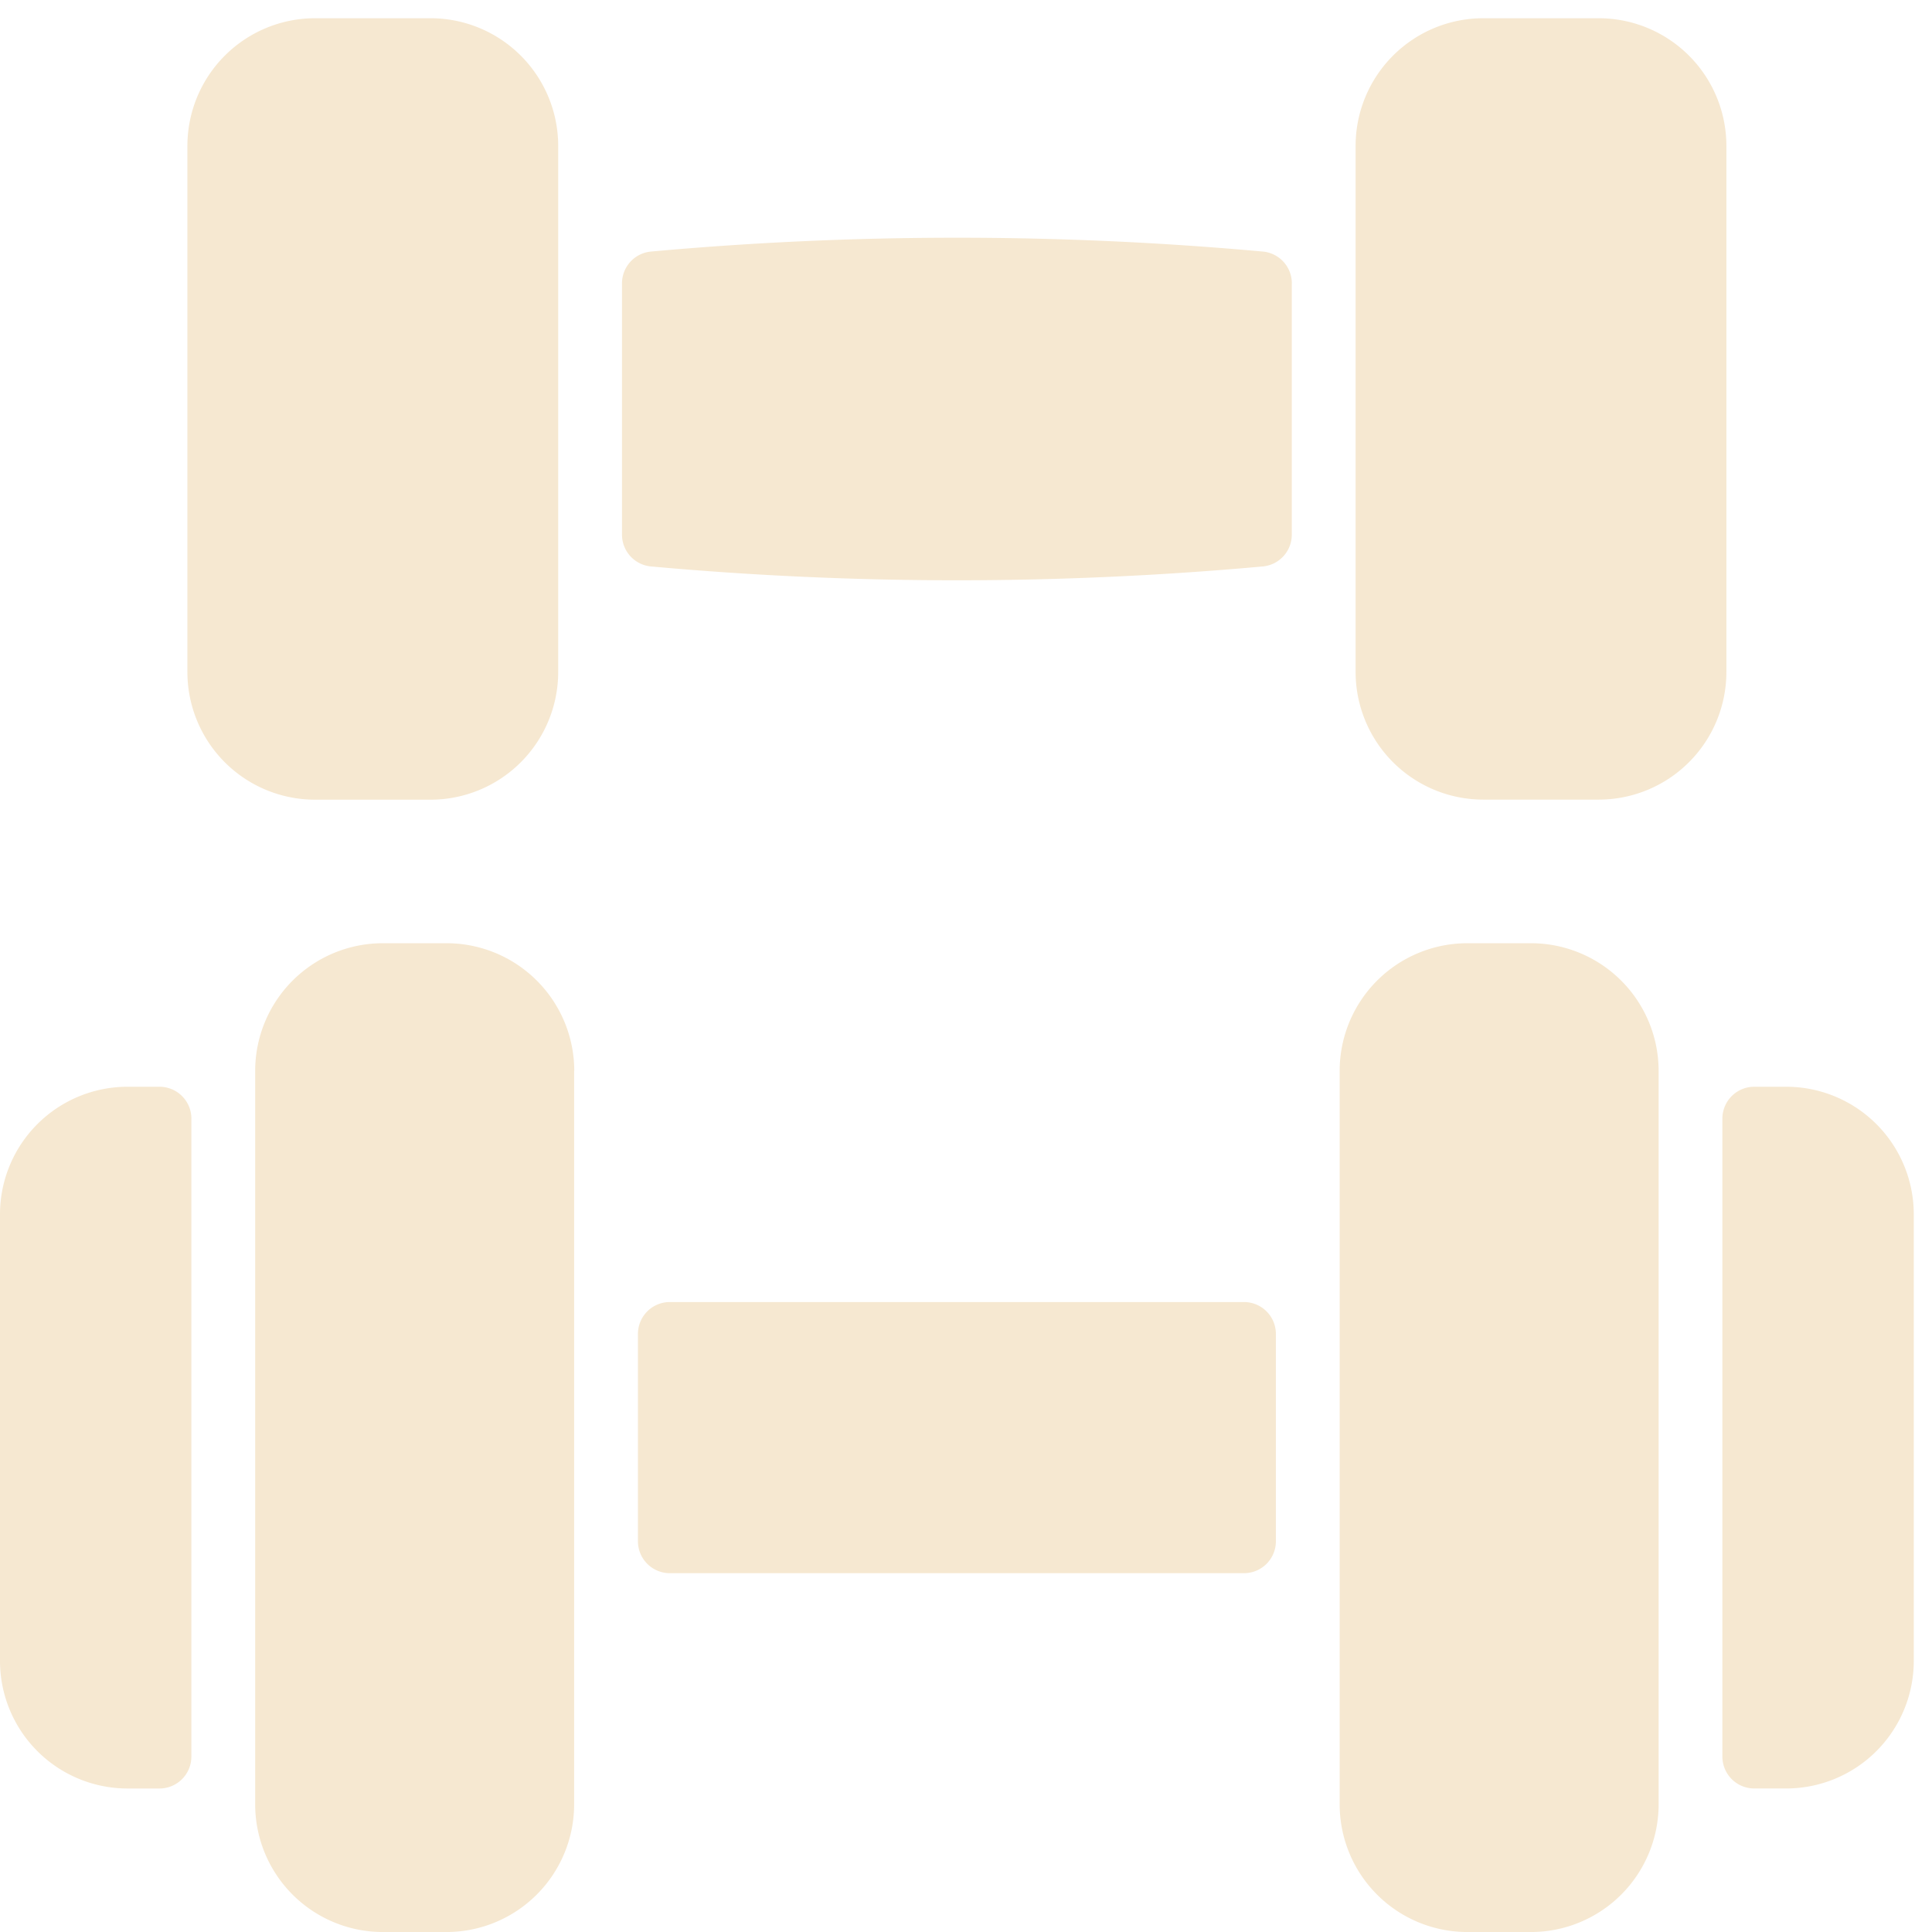 <svg xmlns="http://www.w3.org/2000/svg" xmlns:xlink="http://www.w3.org/1999/xlink" width="76" height="76" viewBox="0 0 76 76"><defs><clipPath id="a"><rect width="76" height="76" fill="#f6e8d1"/></clipPath></defs><g transform="translate(0 0.5)"><g transform="translate(0 -0.5)" clip-path="url(#a)"><path d="M7.528,287.122v25.095a1.255,1.255,0,0,1-1.255,1.255H5.019A5.019,5.019,0,0,1,0,308.452V290.886a5.019,5.019,0,0,1,5.019-5.019H6.274a1.255,1.255,0,0,1,1.255,1.255" transform="translate(0 -243.117)" fill="#f6e8d1"/><path d="M468.328,290.886v17.566a5.019,5.019,0,0,1-5.019,5.019h-1.255a1.255,1.255,0,0,1-1.255-1.255V287.122a1.255,1.255,0,0,1,1.255-1.255h1.255a5.019,5.019,0,0,1,5.019,5.019" transform="translate(-393.045 -243.117)" fill="#f6e8d1"/><path d="M192.748,60.514V70.4a1.255,1.255,0,0,1-1.136,1.25,133.309,133.309,0,0,1-24.078,0A1.255,1.255,0,0,1,166.4,70.4V60.514a1.255,1.255,0,0,1,1.136-1.25,133.3,133.3,0,0,1,24.078,0,1.255,1.255,0,0,1,1.136,1.25" transform="translate(-141.932 -49.368)" fill="#f6e8d1"/><path d="M171.922,343.467h22.585a1.255,1.255,0,0,1,1.255,1.255v8.156a1.255,1.255,0,0,1-1.255,1.255H171.922a1.255,1.255,0,0,1-1.255-1.255v-8.156a1.255,1.255,0,0,1,1.255-1.255" transform="translate(-145.572 -292.248)" fill="#f6e8d1"/><path d="M55.153,30.741a5.024,5.024,0,0,1-5.019-5.019V5.019A5.025,5.025,0,0,1,55.153,0H59.7A5.025,5.025,0,0,1,64.72,5.019v20.7A5.025,5.025,0,0,1,59.7,30.741Z" transform="translate(-42.762 0.717)" fill="#f6e8d1"/><path d="M80.814,252.486v28.859a5.025,5.025,0,0,1-5.019,5.019H73.286a5.024,5.024,0,0,1-5.019-5.019V252.486a5.024,5.024,0,0,1,5.019-5.019H75.8a5.025,5.025,0,0,1,5.019,5.019" transform="translate(-58.229 -210.363)" fill="#f6e8d1"/><path d="M370.947,252.486v28.859a5.025,5.025,0,0,1-5.019,5.019h-2.509a5.024,5.024,0,0,1-5.019-5.019V252.486a5.024,5.024,0,0,1,5.019-5.019h2.509a5.025,5.025,0,0,1,5.019,5.019" transform="translate(-305.701 -210.363)" fill="#f6e8d1"/><path d="M377.253,5.019v20.7a5.025,5.025,0,0,1-5.019,5.019h-4.548a5.025,5.025,0,0,1-5.019-5.019V5.019A5.025,5.025,0,0,1,367.686,0h4.548a5.025,5.025,0,0,1,5.019,5.019" transform="translate(-309.341 0.717)" fill="#f6e8d1"/></g></g></svg>